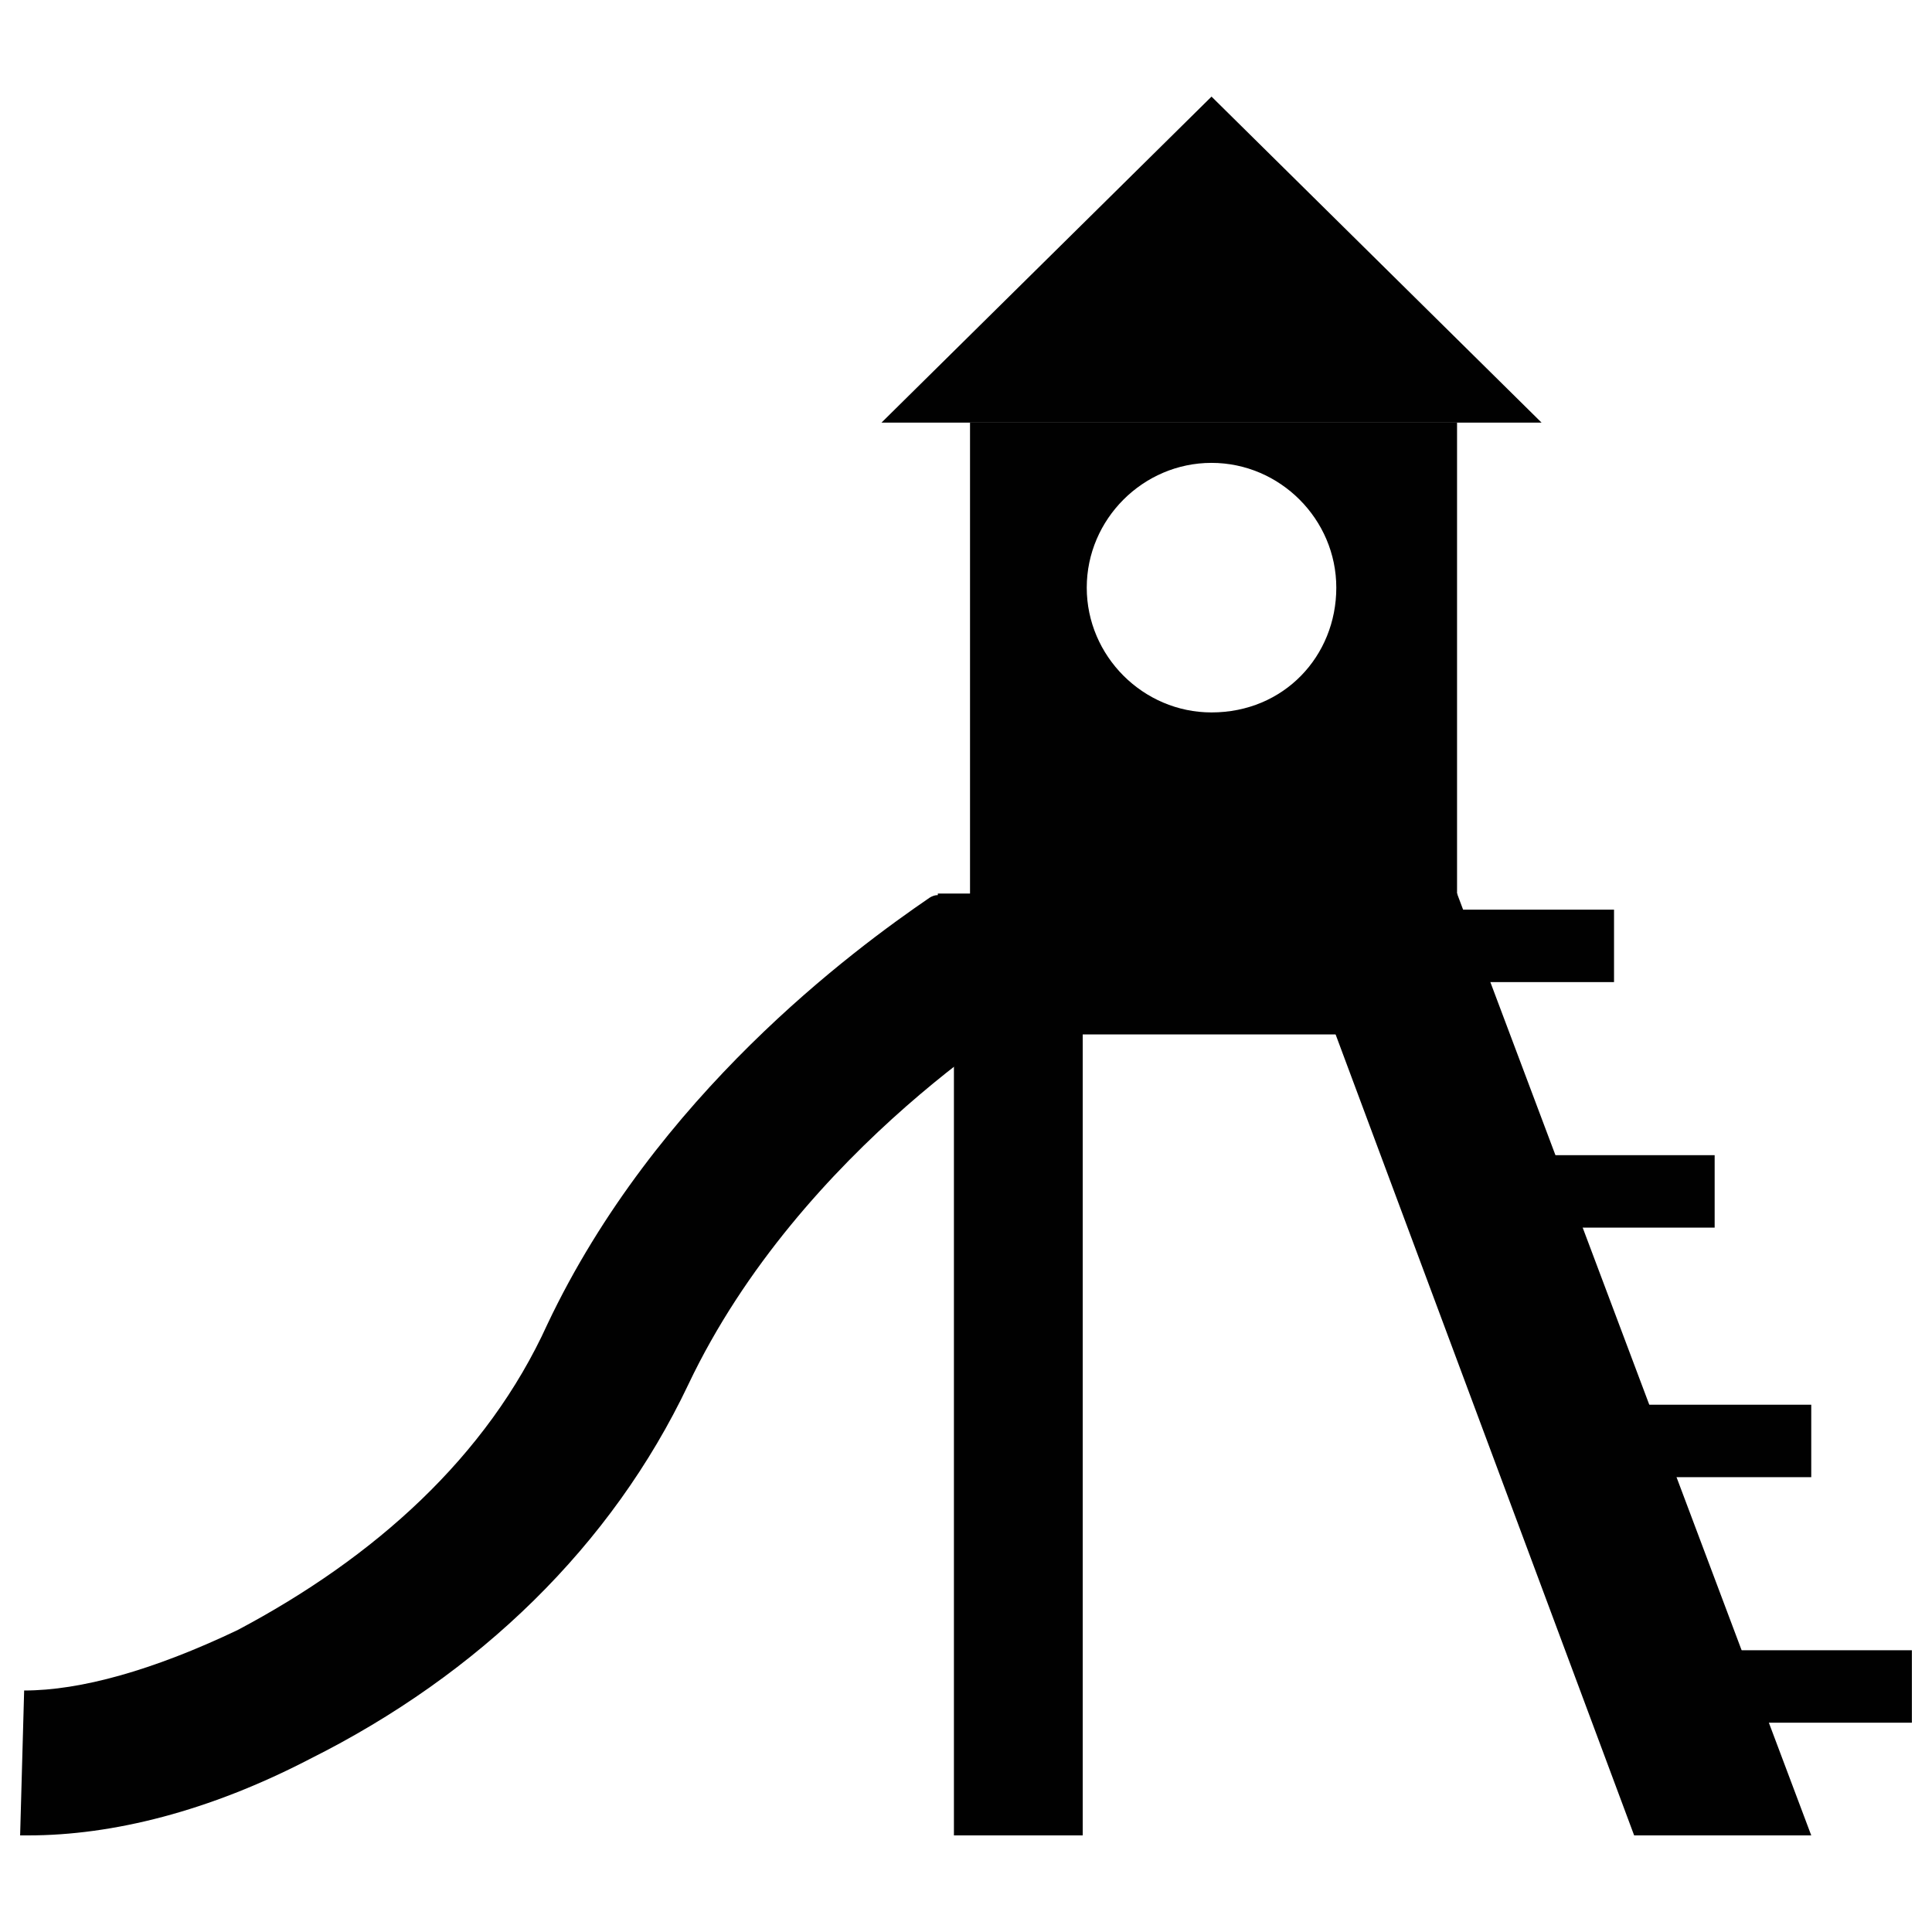<?xml version="1.0" ?>
<svg enable-background="new 0 0 48 48" id="Layer_1" version="1.1" viewBox="0 0 48 48" xml:space="preserve" xmlns="http://www.w3.org/2000/svg" xmlns:xlink="http://www.w3.org/1999/xlink">
    <g>
        <g>
            <g>
                <path d="M0.7,45.6c-0.1,0-0.2,0-0.2,0L0.6,42c1.4,0,3.2-0.5,5.3-1.5c3.4-1.8,6.2-4.3,7.7-7.6     c2.7-5.7,7.6-9.3,9.5-10.6c0.5-0.3,0.7,0.6,0.8,0.6l2,2.1c-0.1,0-6,3.5-8.8,9.4c-1.9,4-5.2,7.2-9.4,9.3C5.2,45,2.8,45.6,0.7,45.6     z" fill="#010101" />
            </g>
        </g>
        <g>
            <rect fill="#010101" height="3.5" width="12.9" x="23.3" y="22.2" />
        </g>
        <g>
            <polygon fill="#010101" points="38.3,10.5 30.1,2.4 21.9,10.5   " />
        </g>
        <g>
            <path d="M24.1,10.5v12h12.1v-12H24.1z M30.1,17.7c-1.7,0-3.1-1.4-3.1-3.1s1.4-3.1,3.1-3.1s3.1,1.4,3.1,3.1    S31.9,17.7,30.1,17.7z" fill="#010101" />
        </g>
        <g>
            <polygon fill="#010101" points="45,45.6 36.2,22.2 32.4,23.6 40.6,45.6   " />
        </g>
        <g>
            <rect fill="#010101" height="1.8" width="5.1" x="35" y="22.6" />
        </g>
        <g>
            <rect fill="#010101" height="1.8" width="5.1" x="37.5" y="28.7" />
        </g>
        <g>
            <rect fill="#010101" height="1.8" width="5.1" x="39.9" y="34.9" />
        </g>
        <g>
            <rect fill="#010101" height="1.8" width="5.1" x="42.4" y="41" />
        </g>
        <g>
            <rect fill="#010101" height="22.1" width="3.2" x="23.7" y="23.5" />
        </g>
    </g>
</svg>
